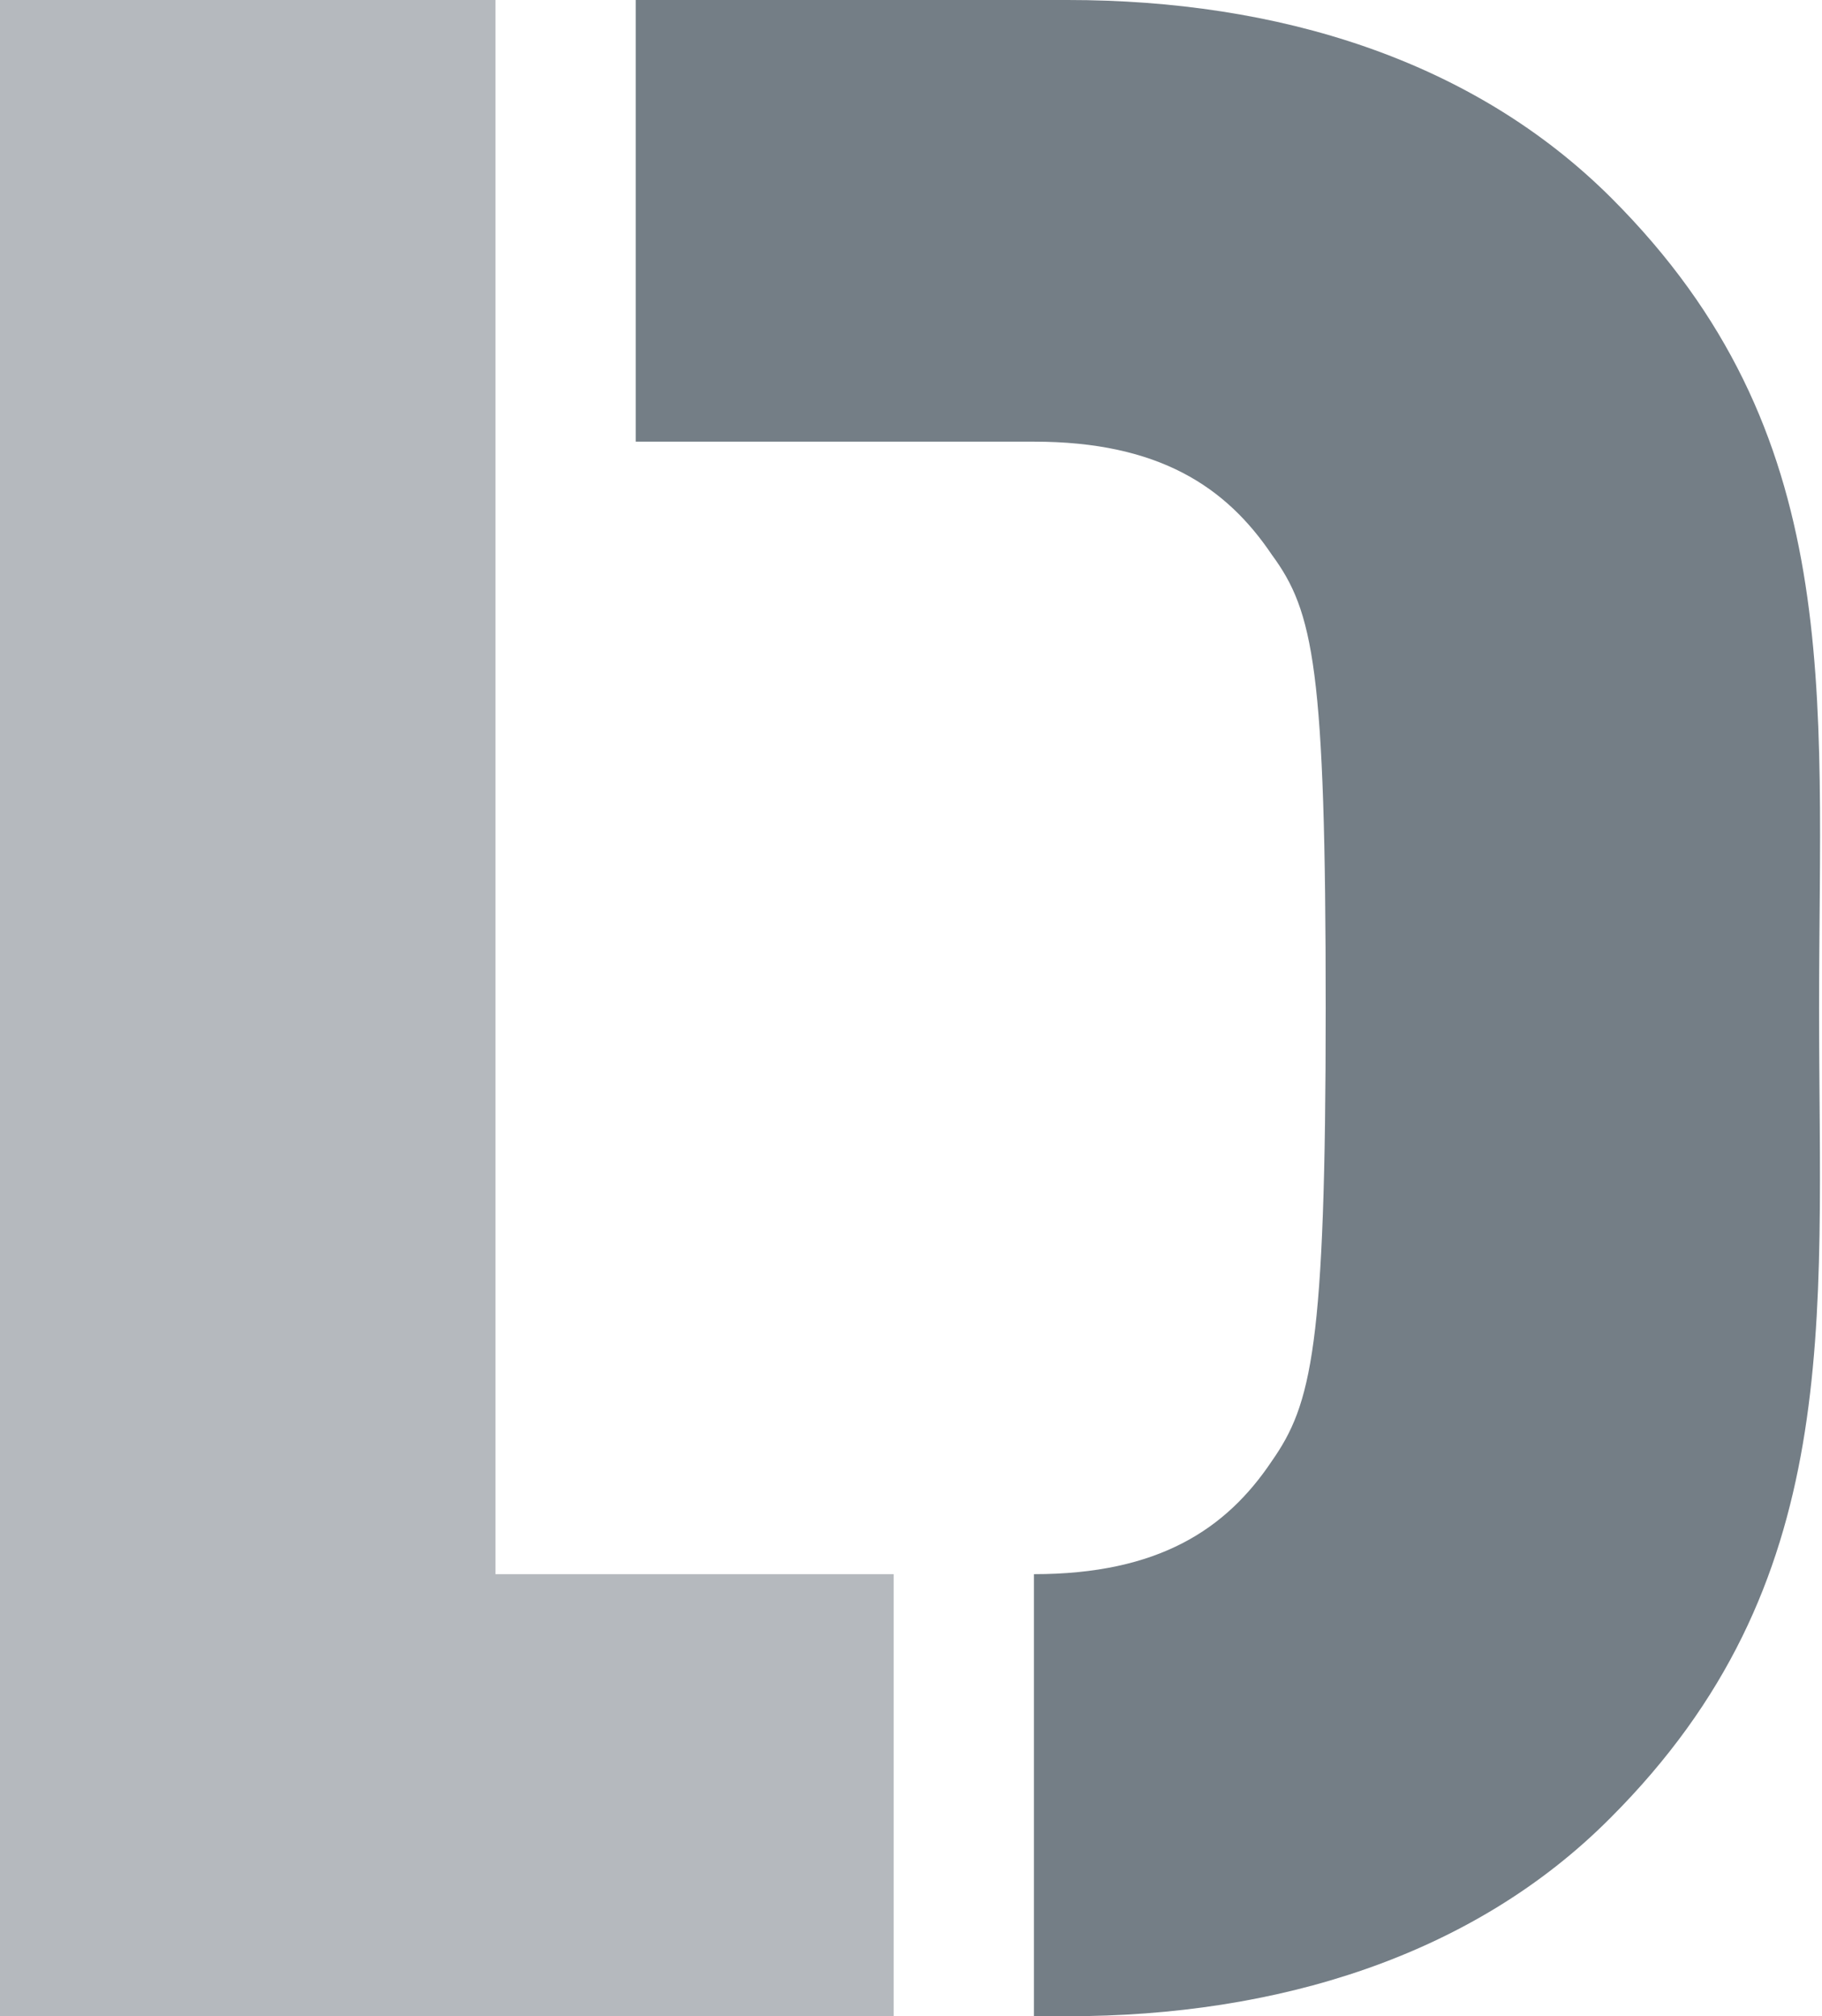 <?xml version="1.0" encoding="UTF-8"?> <svg xmlns="http://www.w3.org/2000/svg" id="RGB" viewBox="0 0 43.65 48.3"><defs><style>.cls-1{fill:#747e86;}.cls-2{fill:#b5b9be;}</style></defs><path class="cls-1" d="M38.61,4.75C35.28,1.42,30.6,0,25.58,0H15.23V10.58h9.54c3,0,4.61,1.09,5.7,2.71,1,1.36,1.29,2.72,1.29,10.86S31.42,33.64,30.47,35c-1.09,1.63-2.71,2.71-5.7,2.71V48.3h.81c5,0,9.7-1.43,13-4.75,5.63-5.63,5-11.8,5-19.4S44.24,10.38,38.61,4.75Z"></path><path class="cls-2" d="M0,48.3V0H11.87V37.71h9.54V48.3Z"></path></svg> 